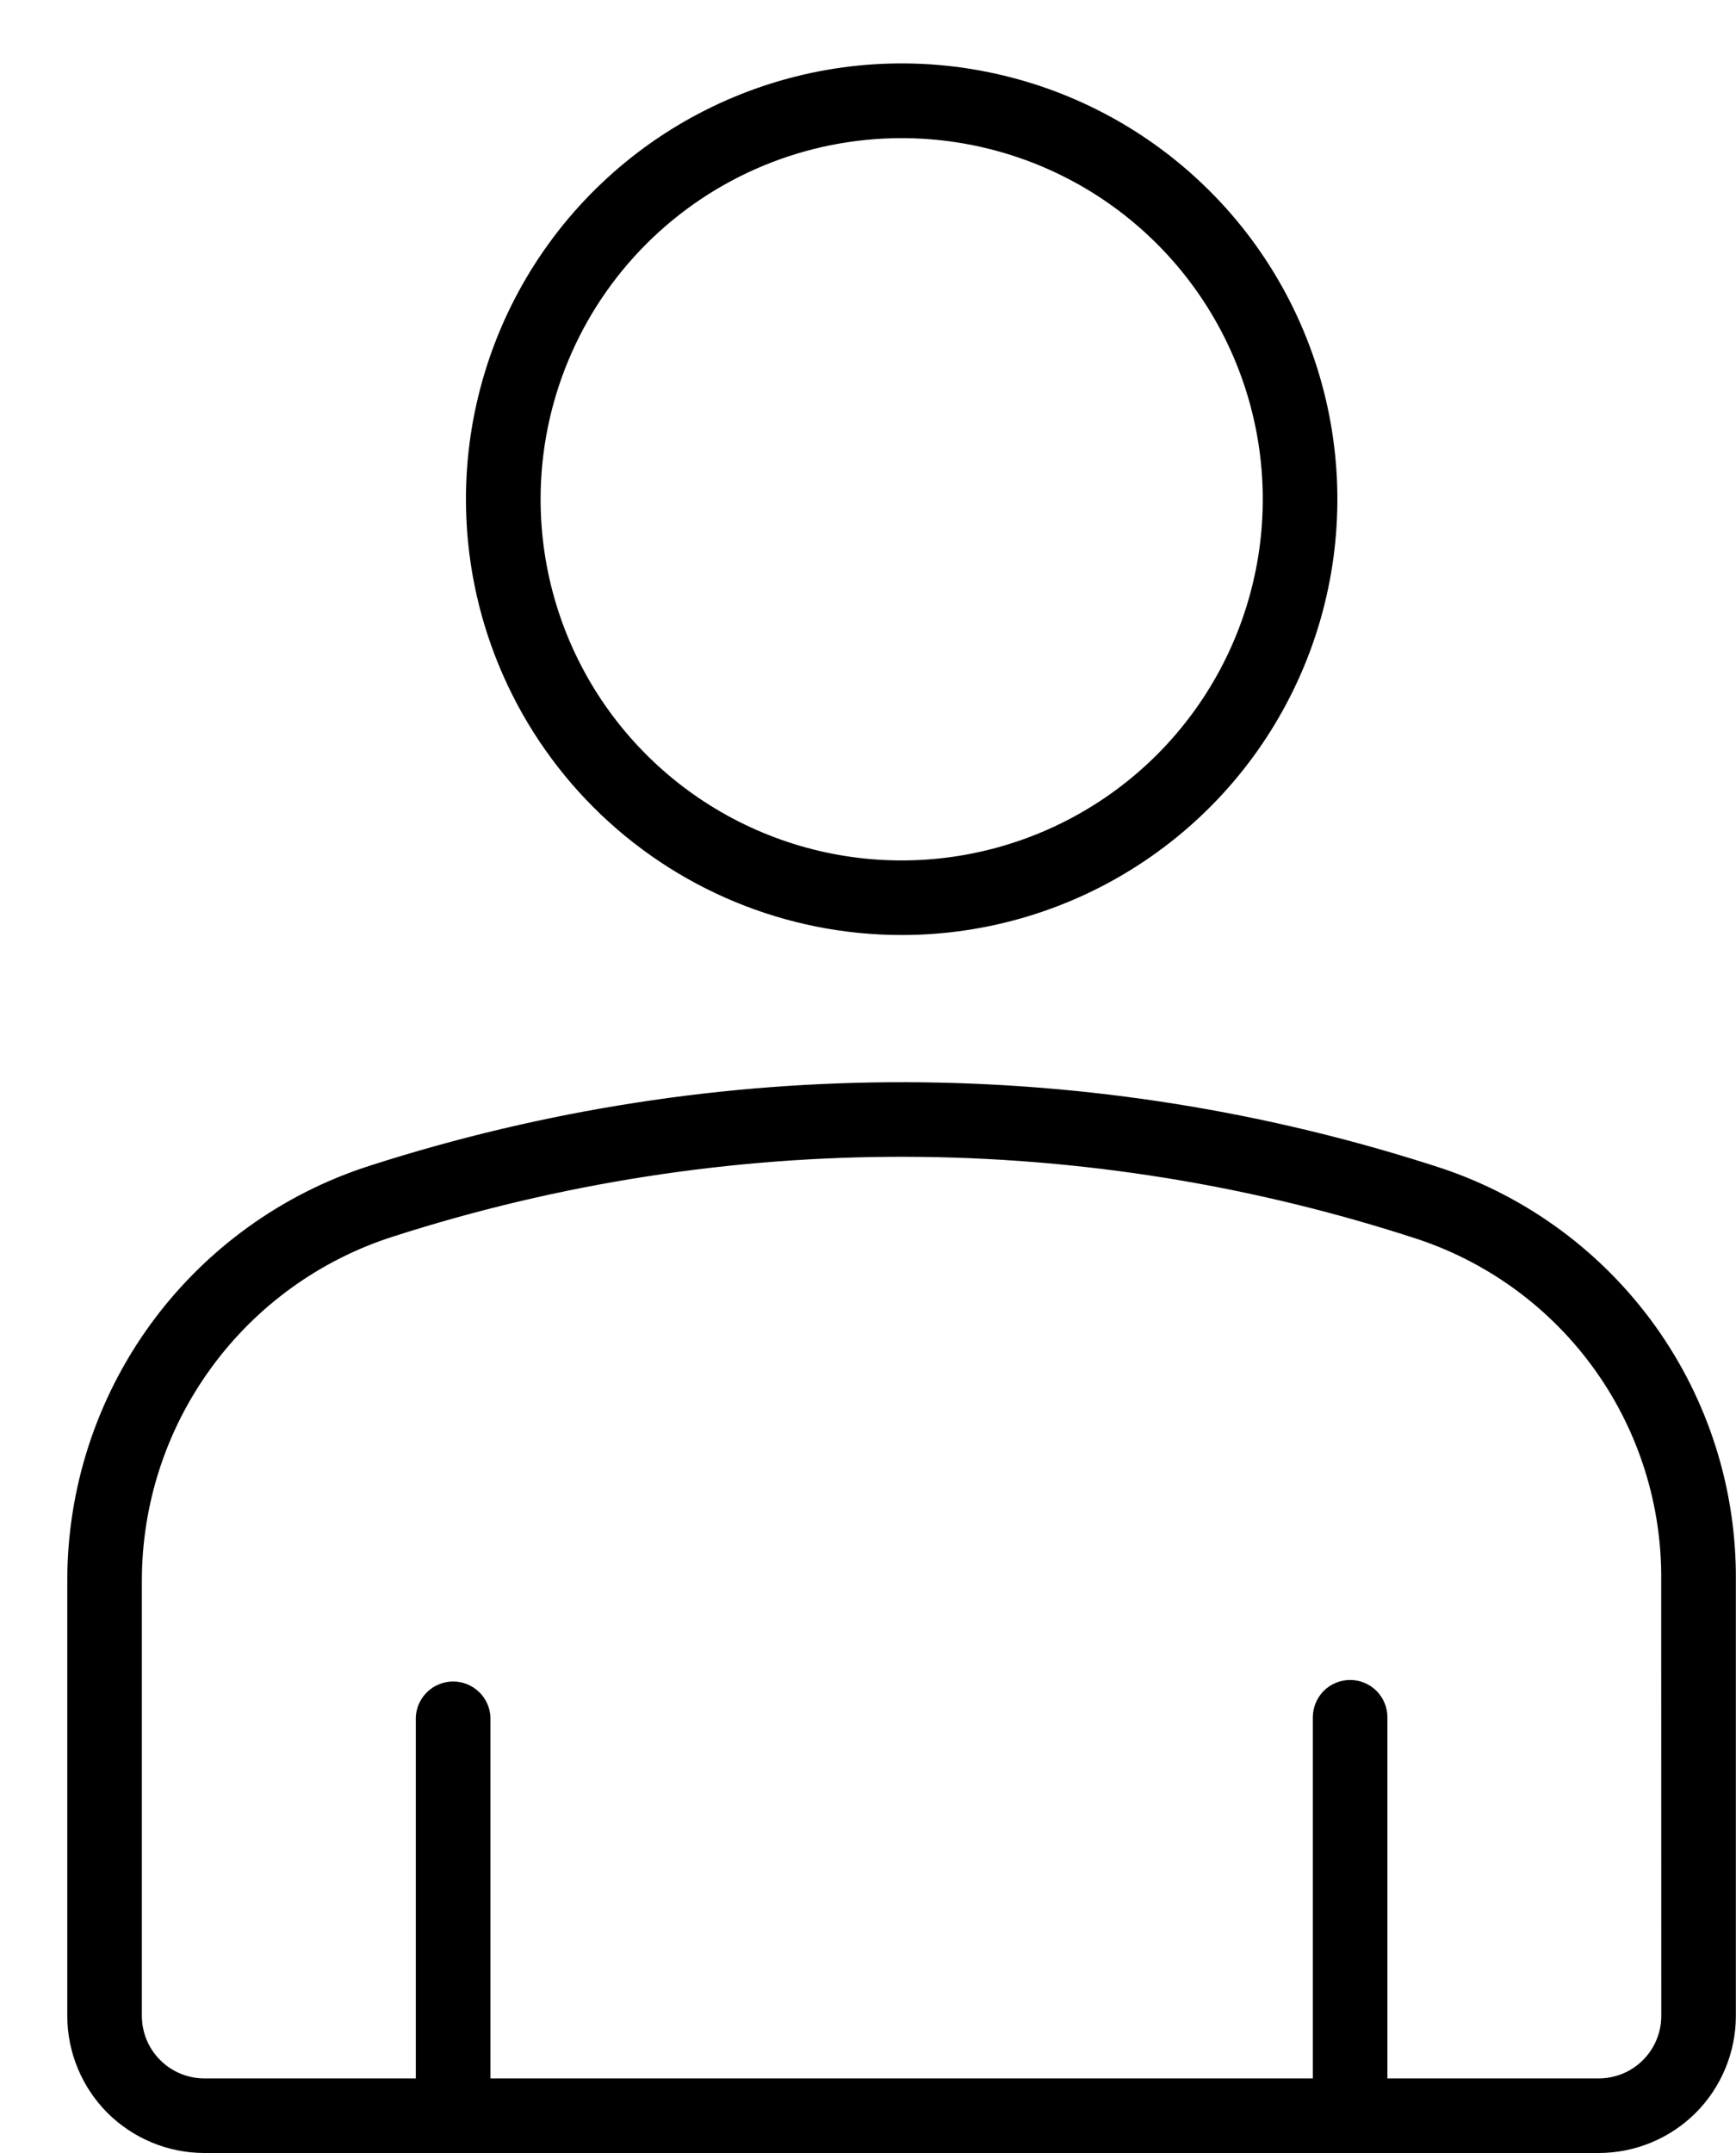 <svg width="25" height="31" viewBox="0 0 25 31" fill="none" xmlns="http://www.w3.org/2000/svg">
<path d="M12.985 13.463C14.226 13.463 15.439 13.095 16.471 12.405C17.503 11.716 18.307 10.736 18.782 9.589C19.257 8.443 19.381 7.181 19.139 5.964C18.897 4.747 18.3 3.628 17.422 2.751C16.544 1.873 15.426 1.276 14.209 1.034C12.992 0.791 11.73 0.916 10.584 1.391C9.437 1.866 8.457 2.67 7.767 3.702C7.078 4.734 6.71 5.947 6.71 7.188C6.71 8.852 7.371 10.448 8.548 11.625C9.725 12.802 11.321 13.463 12.985 13.463ZM12.985 1.989C14.013 1.989 15.019 2.294 15.874 2.865C16.729 3.437 17.396 4.249 17.789 5.199C18.183 6.149 18.286 7.195 18.085 8.203C17.884 9.212 17.389 10.139 16.662 10.866C15.935 11.593 15.008 12.088 13.999 12.289C12.991 12.49 11.945 12.387 10.995 11.993C10.045 11.6 9.233 10.933 8.661 10.078C8.09 9.223 7.785 8.217 7.785 7.189C7.785 5.81 8.333 4.487 9.308 3.512C10.283 2.537 11.606 1.989 12.985 1.989Z" fill="black"/>
<path d="M20.761 16.821C15.749 15.182 10.347 15.169 5.327 16.784C4.06 17.189 2.955 17.988 2.171 19.063C1.388 20.138 0.967 21.435 0.969 22.765V29.032C0.971 29.553 1.179 30.053 1.547 30.422C1.916 30.79 2.416 30.998 2.937 31H23.03C23.551 30.998 24.051 30.79 24.42 30.422C24.788 30.053 24.996 29.553 24.998 29.032V22.757C25.008 21.447 24.604 20.167 23.843 19.101C23.081 18.035 22.003 17.237 20.761 16.821ZM23.924 29.032C23.922 29.269 23.828 29.495 23.66 29.662C23.493 29.83 23.267 29.924 23.03 29.926H19.98V24.726C19.98 24.584 19.923 24.447 19.823 24.346C19.722 24.246 19.585 24.189 19.443 24.189C19.301 24.189 19.164 24.246 19.063 24.346C18.963 24.447 18.906 24.584 18.906 24.726V29.926H7.063V24.726C7.057 24.587 6.998 24.457 6.898 24.361C6.797 24.265 6.664 24.211 6.526 24.211C6.387 24.211 6.254 24.265 6.153 24.361C6.053 24.457 5.994 24.587 5.988 24.726V29.926H2.937C2.7 29.924 2.474 29.83 2.307 29.662C2.139 29.495 2.045 29.269 2.043 29.032V22.765C2.042 21.662 2.391 20.587 3.041 19.696C3.69 18.804 4.607 18.142 5.657 17.806C10.46 16.26 15.628 16.273 20.423 17.844C21.451 18.188 22.344 18.849 22.973 19.732C23.601 20.614 23.934 21.674 23.923 22.758L23.924 29.032Z" fill="black"/>
</svg>
